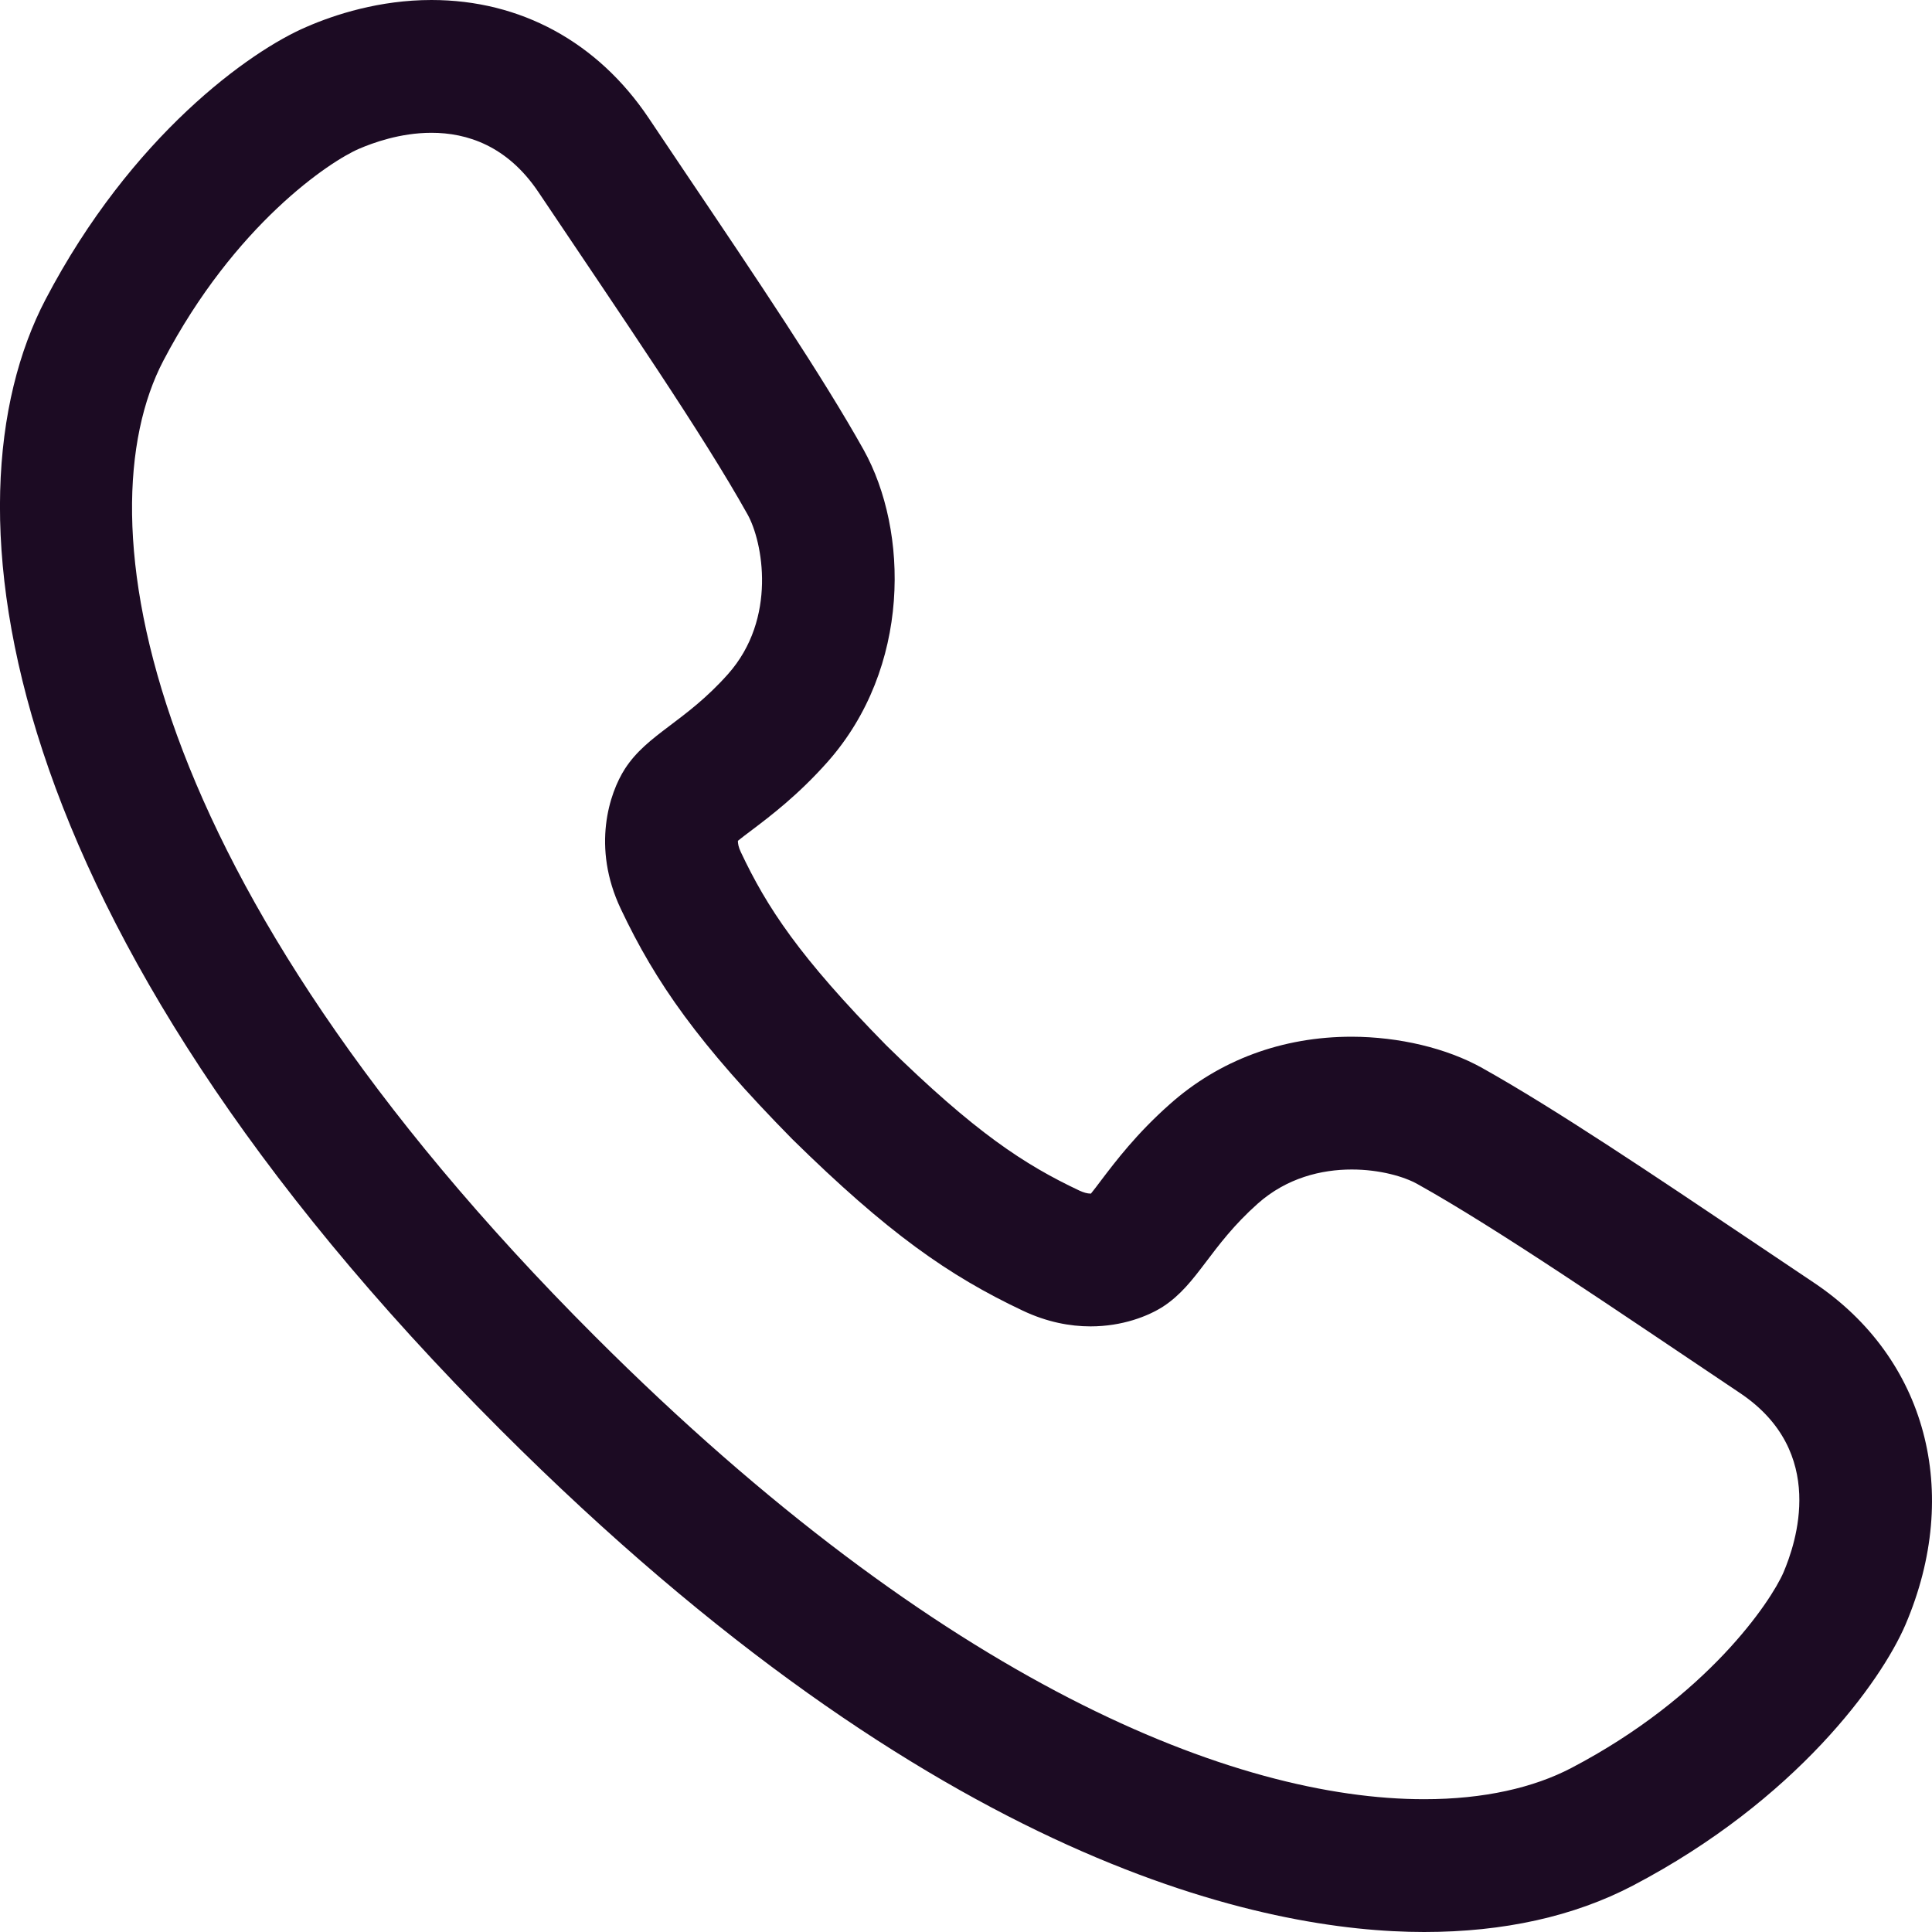 <svg width="15" height="15" viewBox="0 0 15 15" fill="none" xmlns="http://www.w3.org/2000/svg">
<path d="M3.35 1.031C3.625 1.031 3.938 1.131 4.18 1.491C4.83 2.46 5.457 3.372 5.804 3.994C5.922 4.205 6.036 4.802 5.652 5.234C5.321 5.606 5.028 5.697 4.852 5.969C4.731 6.157 4.592 6.576 4.82 7.057C5.092 7.632 5.424 8.105 6.152 8.845C6.892 9.572 7.365 9.904 7.941 10.176C8.129 10.265 8.308 10.298 8.467 10.298C8.715 10.298 8.915 10.218 9.029 10.145C9.301 9.968 9.393 9.676 9.765 9.345C9.99 9.145 10.259 9.08 10.495 9.08C10.714 9.08 10.904 9.136 11.005 9.193C11.627 9.54 12.54 10.166 13.51 10.816C14.19 11.272 13.942 11.984 13.847 12.208C13.75 12.432 13.258 13.173 12.199 13.727C11.908 13.879 11.523 13.969 11.057 13.969C9.59 13.969 7.316 13.071 4.62 10.376C1.067 6.825 0.636 4.009 1.268 2.801C1.822 1.743 2.563 1.251 2.788 1.155C2.893 1.11 3.106 1.031 3.35 1.031ZM3.35 0C2.947 0 2.599 0.113 2.379 0.209C1.943 0.395 1.02 1.052 0.354 2.324C-0.478 3.913 -0.051 7.166 3.89 11.105C7.281 14.494 9.836 15 11.057 15C11.675 15 12.22 14.879 12.677 14.64C13.947 13.975 14.605 13.054 14.794 12.614C15.234 11.585 14.956 10.544 14.085 9.96C13.935 9.86 13.787 9.76 13.641 9.662C12.834 9.12 12.071 8.607 11.508 8.292C11.233 8.138 10.863 8.05 10.495 8.049C9.956 8.049 9.467 8.23 9.081 8.574C8.824 8.802 8.664 9.013 8.547 9.167C8.523 9.199 8.493 9.239 8.47 9.267H8.467C8.442 9.267 8.414 9.259 8.381 9.244C7.953 9.042 7.57 8.792 6.881 8.116C6.204 7.427 5.954 7.044 5.752 6.616C5.733 6.577 5.729 6.548 5.729 6.528C5.757 6.505 5.797 6.475 5.829 6.451C5.984 6.334 6.195 6.174 6.423 5.918C7.075 5.184 7.055 4.12 6.705 3.492C6.388 2.925 5.872 2.158 5.324 1.345C5.229 1.204 5.133 1.061 5.036 0.916C4.64 0.326 4.041 0 3.35 0Z" fill="#1C0B23"/>
</svg>
